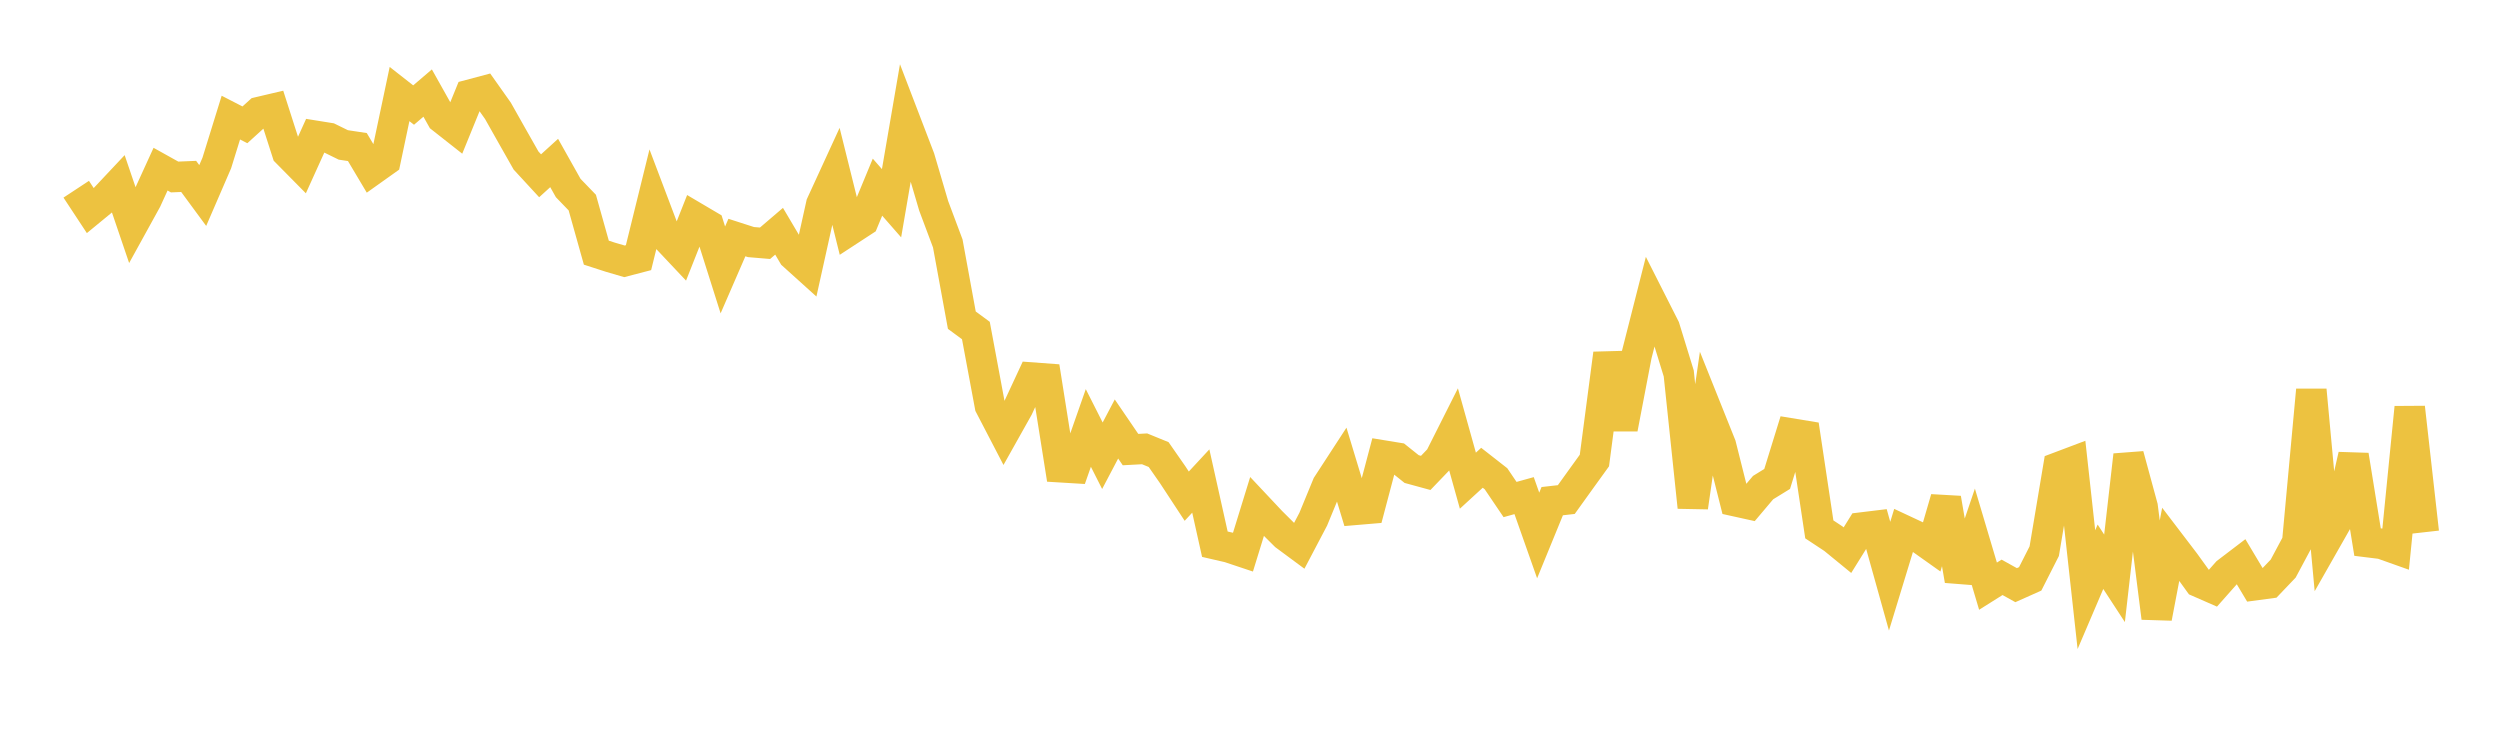 <svg width="164" height="48" xmlns="http://www.w3.org/2000/svg" xmlns:xlink="http://www.w3.org/1999/xlink"><path fill="none" stroke="rgb(237,194,64)" stroke-width="2" d="M5,12.413L5.922,13.813L6.844,13.055L7.766,12.074L8.689,14.788L9.611,13.115L10.533,11.097L11.455,11.611L12.377,11.573L13.299,12.826L14.222,10.692L15.144,7.715L16.066,8.189L16.988,7.352L17.91,7.135L18.832,10.009L19.754,10.943L20.677,8.906L21.599,9.054L22.521,9.507L23.443,9.646L24.365,11.195L25.287,10.539L26.21,6.169L27.132,6.892L28.054,6.105L28.976,7.749L29.898,8.475L30.82,6.213L31.743,5.967L32.665,7.27L33.587,8.905L34.509,10.531L35.431,11.531L36.353,10.692L37.275,12.334L38.198,13.29L39.12,16.575L40.042,16.873L40.964,17.143L41.886,16.903L42.808,13.161L43.731,15.6L44.653,16.578L45.575,14.25L46.497,14.794L47.419,17.706L48.341,15.583L49.263,15.88L50.186,15.958L51.108,15.17L52.03,16.728L52.952,17.56L53.874,13.402L54.796,11.396L55.719,15.109L56.641,14.507L57.563,12.278L58.485,13.332L59.407,7.97L60.329,10.375L61.251,13.507L62.174,15.97L63.096,21.003L64.018,21.682L64.94,26.626L65.862,28.399L66.784,26.755L67.707,24.77L68.629,24.838L69.551,30.65L70.473,30.706L71.395,28.074L72.317,29.897L73.24,28.141L74.162,29.493L75.084,29.443L76.006,29.819L76.928,31.143L77.85,32.549L78.772,31.555L79.695,35.7L80.617,35.913L81.539,36.221L82.461,33.23L83.383,34.211L84.305,35.128L85.228,35.811L86.15,34.057L87.072,31.819L87.994,30.402L88.916,33.445L89.838,33.367L90.76,29.883L91.683,30.034L92.605,30.771L93.527,31.023L94.449,30.063L95.371,28.231L96.293,31.532L97.216,30.686L98.138,31.407L99.06,32.769L99.982,32.513L100.904,35.127L101.826,32.876L102.749,32.771L103.671,31.487L104.593,30.21L105.515,23.198L106.437,28.117L107.359,23.304L108.281,19.679L109.204,21.502L110.126,24.499L111.048,33.273L111.97,26.904L112.892,29.206L113.814,32.874L114.737,33.078L115.659,31.987L116.581,31.419L117.503,28.436L118.425,28.588L119.347,34.727L120.269,35.336L121.192,36.091L122.114,34.608L123.036,34.496L123.958,37.798L124.88,34.776L125.802,35.207L126.725,35.862L127.647,32.694L128.569,38.073L129.491,35.352L130.413,38.453L131.335,37.873L132.257,38.386L133.18,37.974L134.102,36.157L135.024,30.654L135.946,30.306L136.868,38.681L137.79,36.523L138.713,37.938L139.635,29.855L140.557,33.247L141.479,40.532L142.401,35.695L143.323,36.904L144.246,38.183L145.168,38.587L146.09,37.546L147.012,36.844L147.934,38.388L148.856,38.264L149.778,37.298L150.701,35.57L151.623,25.583L152.545,35.524L153.467,33.902L154.389,29.865L155.311,35.562L156.234,35.676L157.156,36.004L158.078,26.73L159,34.919"></path></svg>